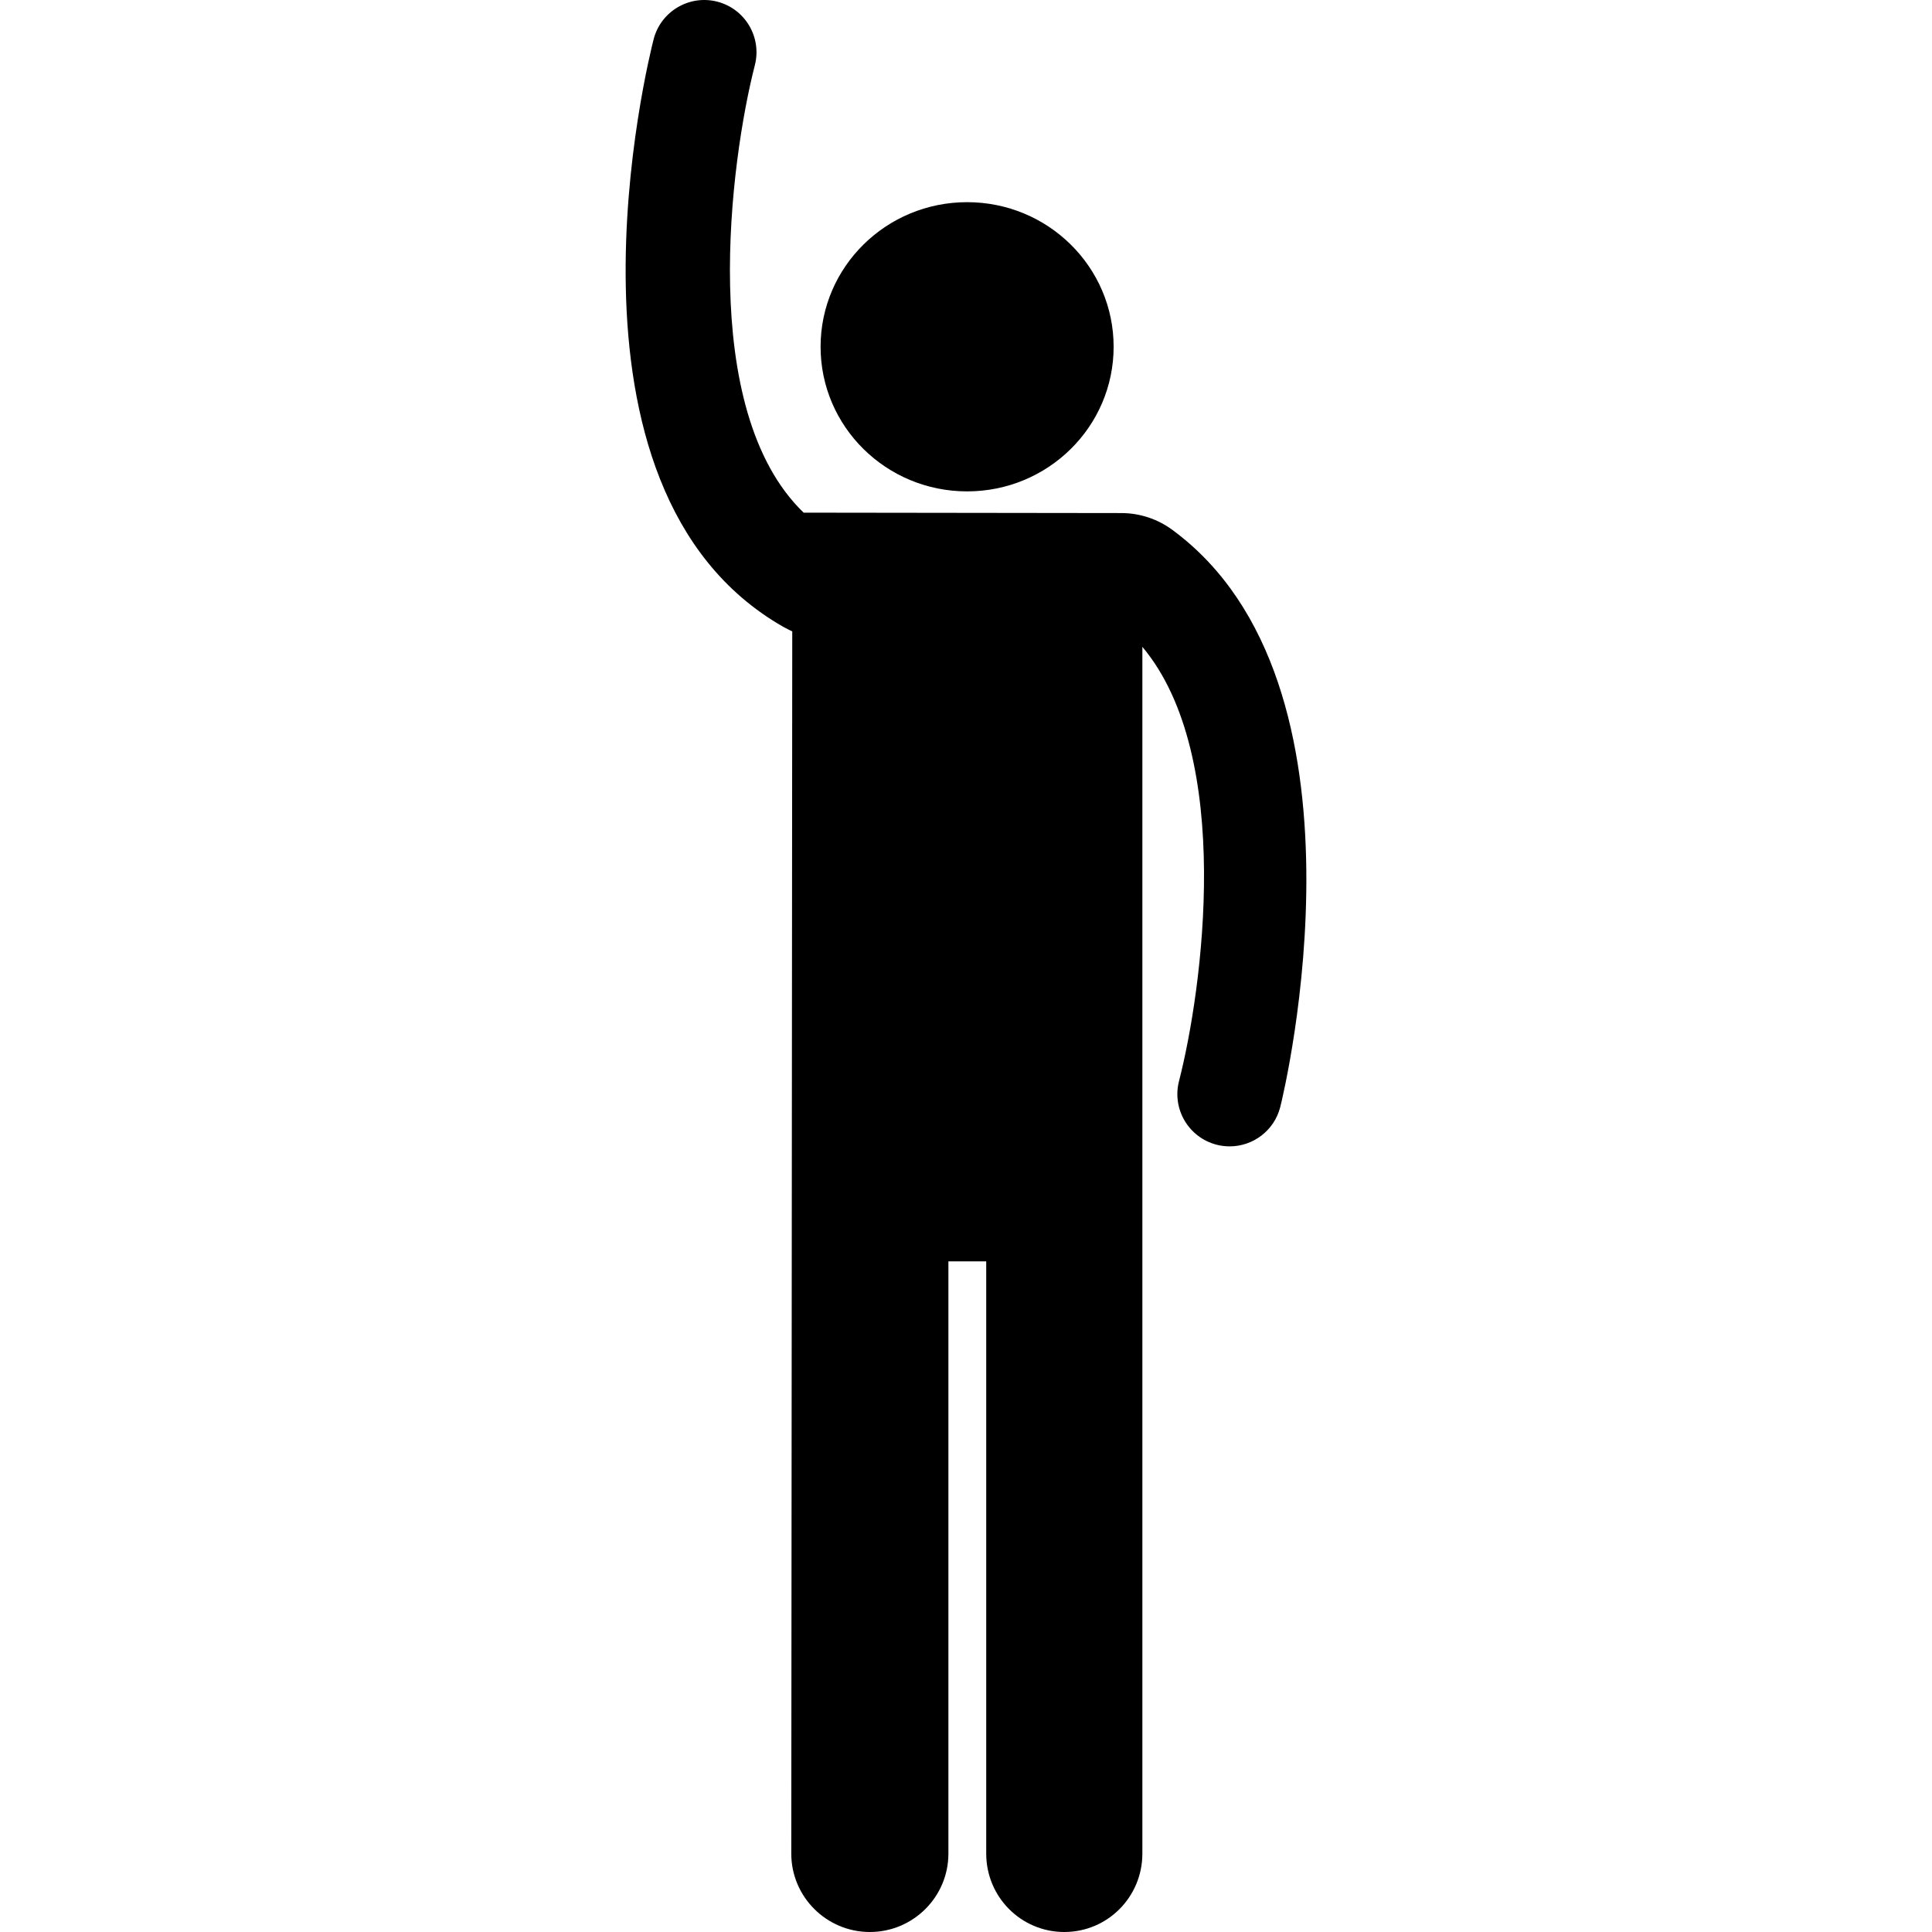 <?xml version="1.0" encoding="iso-8859-1"?>
<!-- Uploaded to: SVG Repo, www.svgrepo.com, Generator: SVG Repo Mixer Tools -->
<!DOCTYPE svg PUBLIC "-//W3C//DTD SVG 1.1//EN" "http://www.w3.org/Graphics/SVG/1.1/DTD/svg11.dtd">
<svg fill="#000000" version="1.1" id="Capa_1" xmlns="http://www.w3.org/2000/svg" xmlns:xlink="http://www.w3.org/1999/xlink" 
	 width="800px" height="800px" viewBox="0 0 198.684 198.684"
	 xml:space="preserve">
<g>
	<g>
		<ellipse cx="99.456" cy="35.662" rx="15.068" ry="14.871"/>
		<path d="M120.546,54.479c-1.512-1.11-3.339-1.713-5.214-1.716l-32.686-0.042C71.676,42.149,75.12,16.474,77.624,6.718
			c0.744-2.873-0.984-5.804-3.857-6.547C70.9-0.569,67.962,1.157,67.22,4.03c-0.484,1.88-11.59,46.215,13.329,60.432
			c0.293,0.168,0.925,0.473,0.925,0.473l-0.1,125.689c0,4.45,3.629,8.06,8.079,8.06c4.451,0,8.079-3.608,8.079-8.06v-60.905h3.889
			v60.905c0,4.45,3.578,8.06,8.03,8.06c4.45,0,8.028-3.608,8.028-8.06V66.52c9.475,11.288,6.174,35.289,3.77,44.653
			c-0.742,2.872,0.986,5.804,3.859,6.547c0.451,0.116,0.903,0.171,1.349,0.171c2.391,0,4.572-1.606,5.198-4.029
			C132.123,112.052,142.046,70.269,120.546,54.479z"/>
	</g>
</g>
</svg>